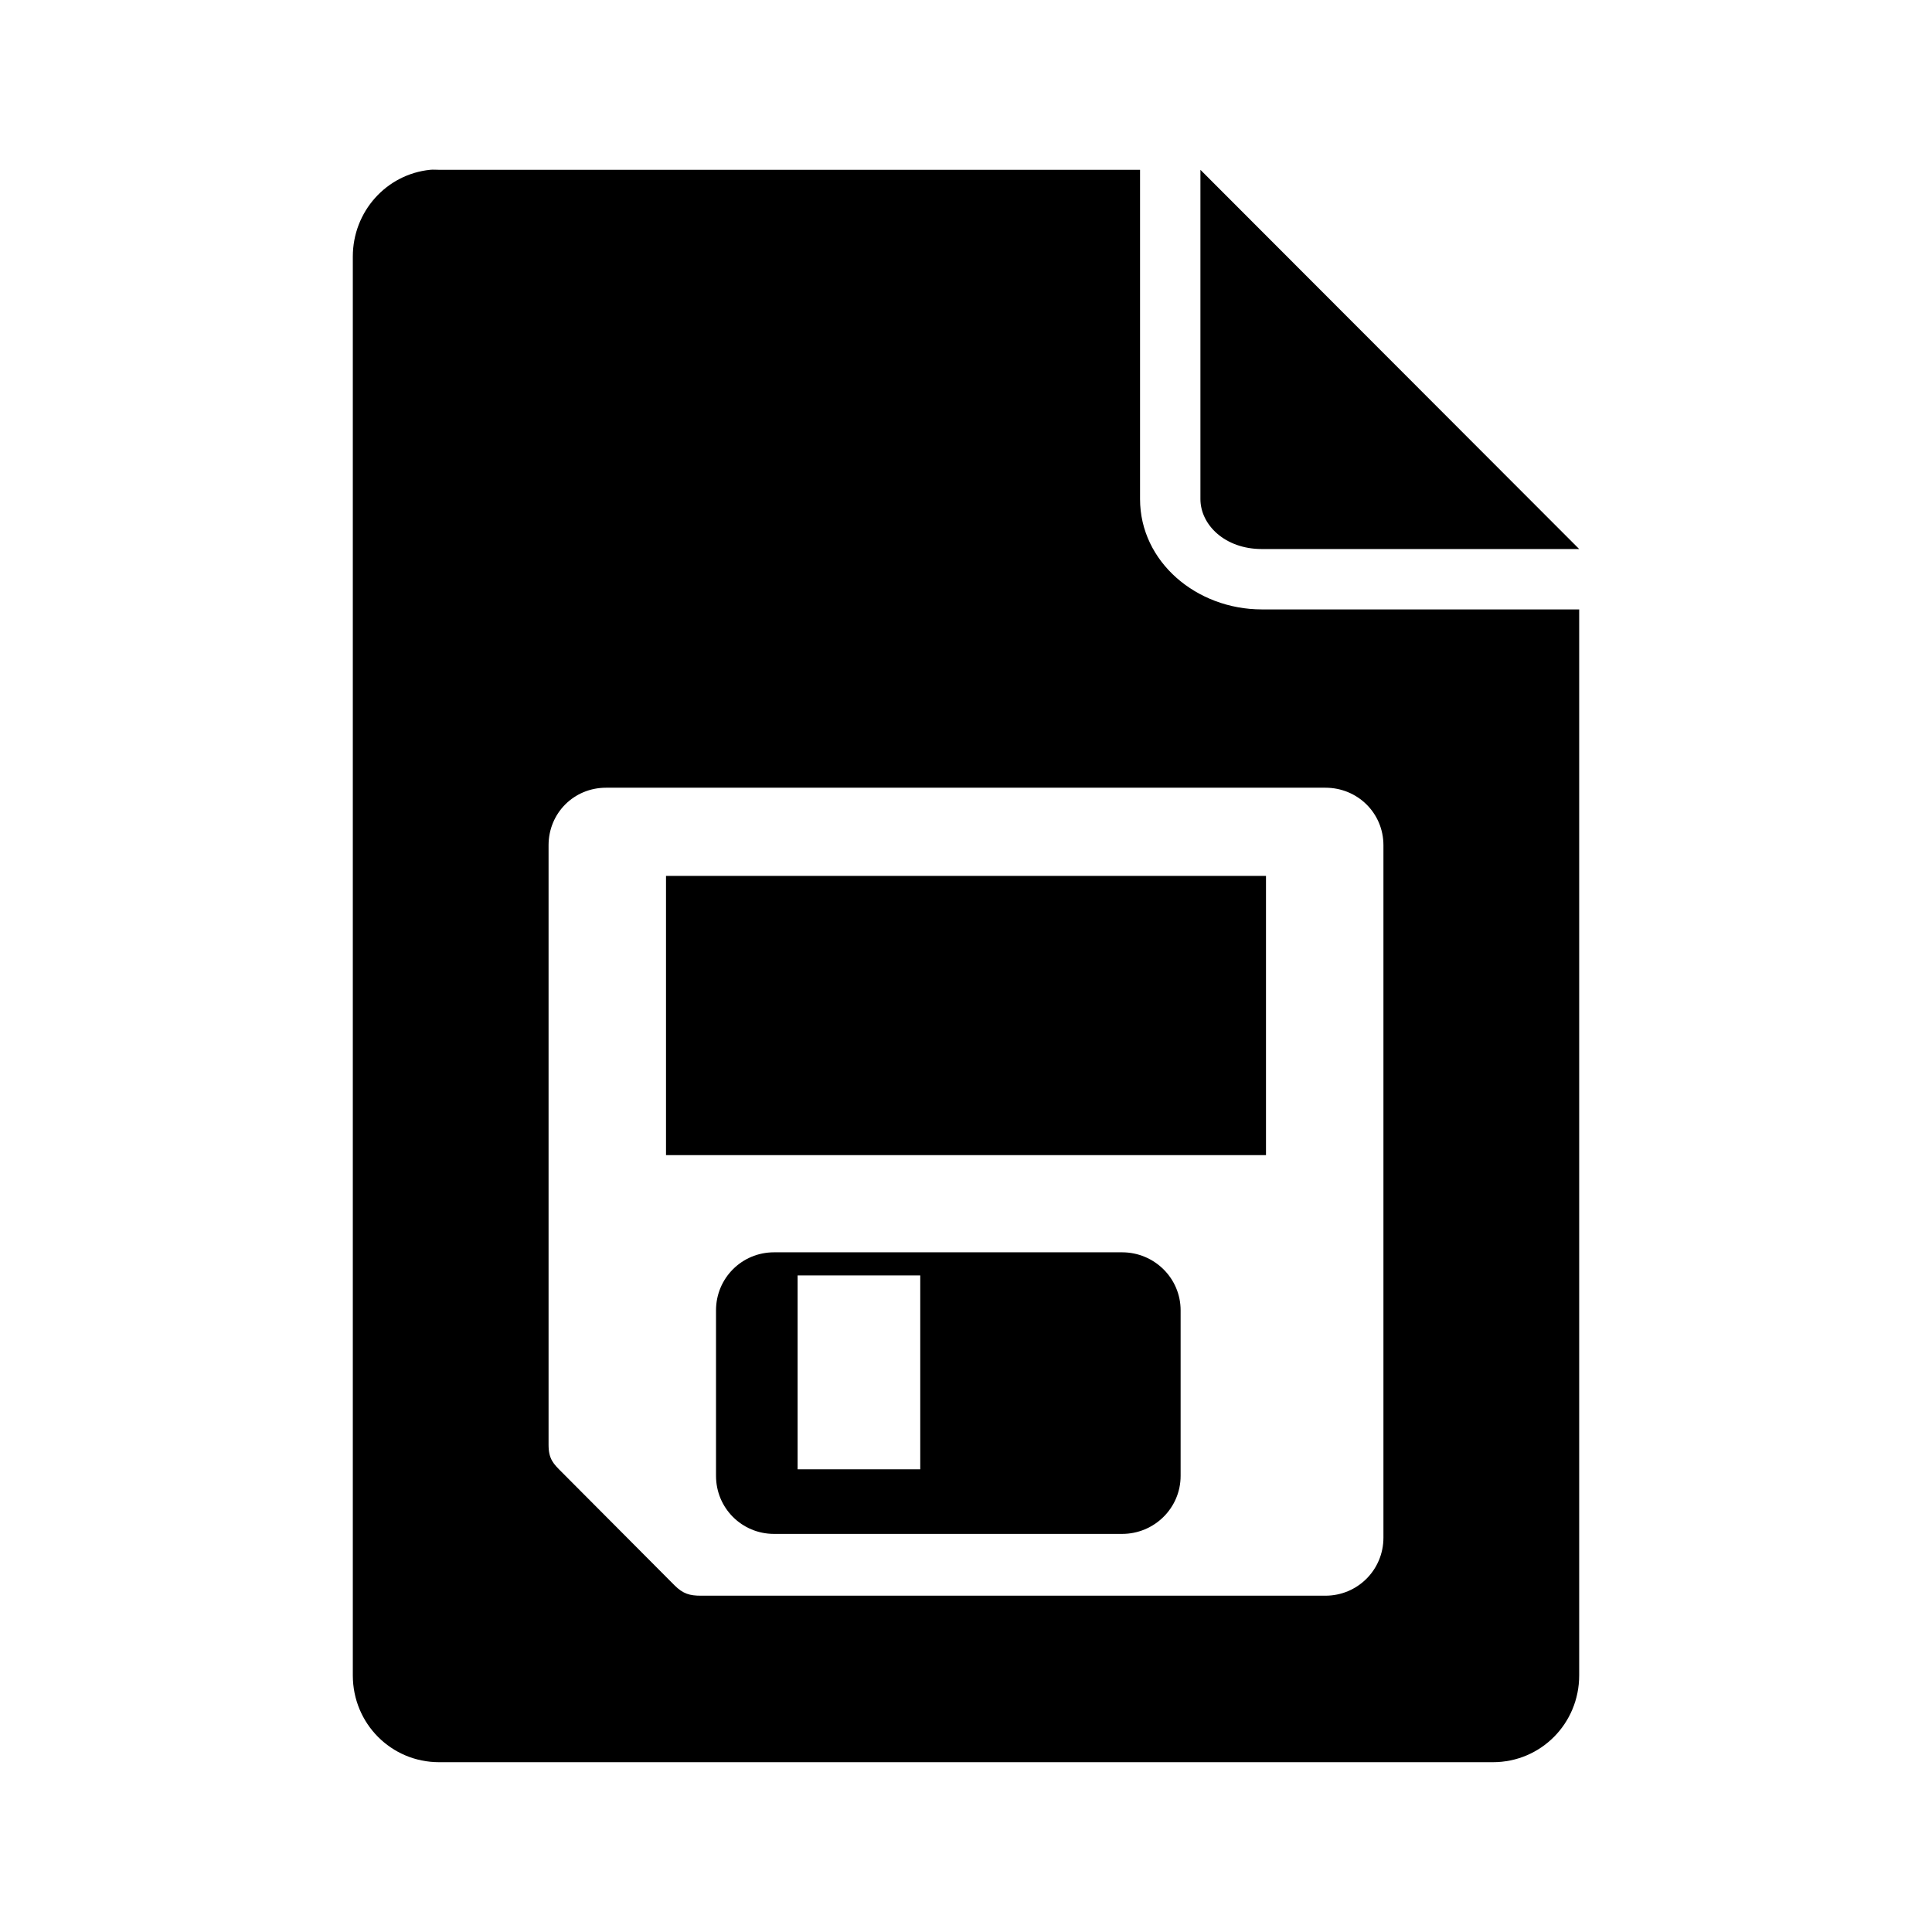 <?xml version="1.0" encoding="UTF-8" standalone="no"?>
<!-- Скачано с сайта svg4.ru / Downloaded from svg4.ru -->
<svg xmlns:dc="http://purl.org/dc/elements/1.1/"
     xmlns:cc="http://creativecommons.org/ns#"
     xmlns:rdf="http://www.w3.org/1999/02/22-rdf-syntax-ns#"
     xmlns:svg="http://www.w3.org/2000/svg"
     xmlns="http://www.w3.org/2000/svg"
     xmlns:xlink="http://www.w3.org/1999/xlink"
     width="128" height="128" version="1.1">
    <title>File Storage Icon</title>
    <desc>This is shape (source) for Clarity vector icon theme for gtk</desc>
    <path d="M 28.5 11.25 C 25.598 11.544 23.375 14.015 23.375 17 L 23.375 111 C 23.375 114.184 25.91 116.75 29.094 116.75 L 98.906 116.75 C 102.09 116.75 104.625 114.184 104.625 111 L 104.625 40.375 L 83.594 40.375 C 79.288 40.375 75.531 37.234 75.531 33.062 L 75.531 11.25 L 29.094 11.25 C 28.895 11.25 28.693 11.23 28.5 11.25 z M 79.531 11.25 L 79.531 33.062 C 79.531 34.777 81.163 36.375 83.594 36.375 L 104.625 36.375 L 79.531 11.25 z M 40.156 52.188 L 87.812 52.188 C 89.943 52.188 91.656 53.869 91.656 56 L 91.656 101.875 C 91.656 104.006 89.943 105.719 87.812 105.719 L 46.438 105.719 C 45.704 105.719 45.256 105.599 44.688 105.031 L 37.219 97.531 C 36.666 96.979 36.344 96.672 36.344 95.719 L 36.344 56 C 36.344 53.869 38.025 52.188 40.156 52.188 z M 44.125 58.031 L 44.125 76.531 L 83.875 76.531 L 83.875 58.031 L 44.125 58.031 z M 51.281 82.969 C 49.15 82.969 47.438 84.682 47.438 86.812 L 47.438 97.781 C 47.438 99.912 49.15 101.625 51.281 101.625 L 74.344 101.625 C 76.475 101.625 78.219 99.912 78.219 97.781 L 78.219 86.812 C 78.219 84.682 76.475 82.969 74.344 82.969 L 51.281 82.969 z M 52.844 84.5 L 60.969 84.5 L 60.969 97.344 L 52.844 97.344 L 52.844 84.5 z "/>
</svg>